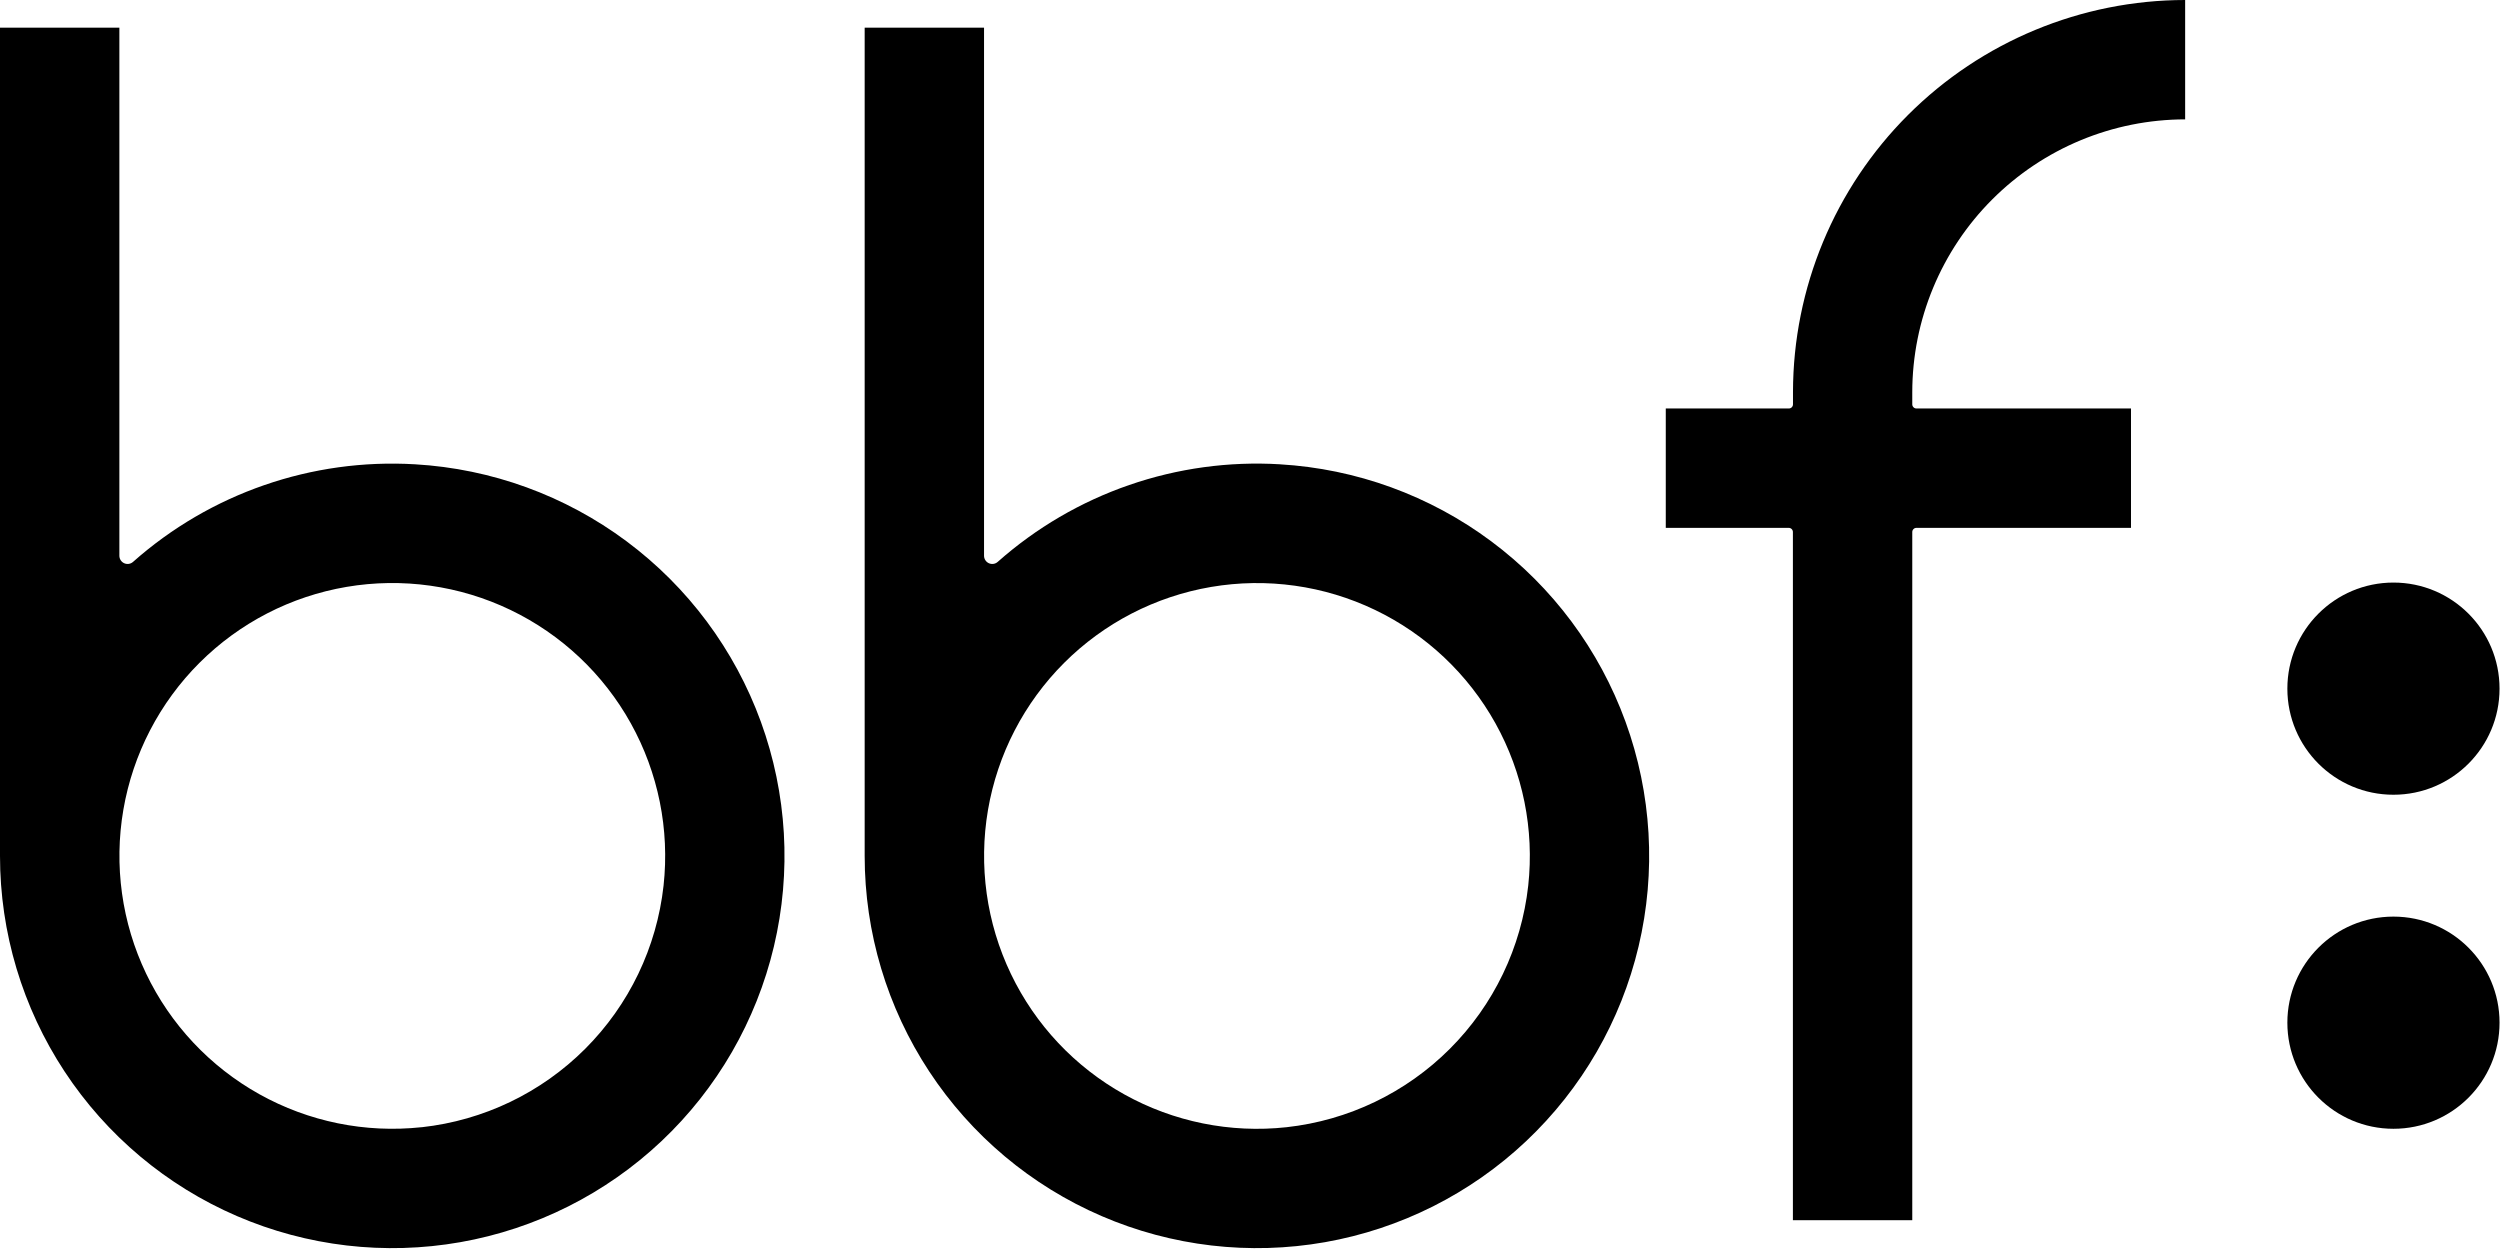 <?xml version="1.0" encoding="UTF-8"?> <svg xmlns="http://www.w3.org/2000/svg" width="271" height="136" viewBox="0 0 271 136" fill="none"> <g clip-path="url(#clip0_2127_23)"> <path d="M45 50.33C33.808 49.667 22.809 53.472 14.42 60.91C14.291 61.024 14.133 61.098 13.963 61.124C13.793 61.149 13.619 61.125 13.463 61.054C13.306 60.984 13.174 60.869 13.081 60.724C12.988 60.58 12.939 60.412 12.94 60.24V3H0V92.71V92.78C0 101.084 2.432 109.206 6.996 116.144C11.559 123.081 18.054 128.531 25.679 131.82C33.303 135.109 41.724 136.094 49.902 134.652C58.08 133.21 65.657 129.405 71.697 123.707C77.737 118.009 81.977 110.667 83.893 102.587C85.809 94.507 85.317 86.043 82.478 78.24C79.638 70.436 74.576 63.635 67.916 58.675C61.256 53.715 53.29 50.814 45 50.33ZM45.69 122.19C39.602 122.845 33.461 121.595 28.114 118.611C22.767 115.628 18.477 111.059 15.837 105.534C13.197 100.01 12.336 93.802 13.374 87.767C14.411 81.733 17.296 76.169 21.63 71.844C25.963 67.518 31.533 64.644 37.569 63.618C43.606 62.592 49.812 63.465 55.331 66.115C60.851 68.766 65.412 73.064 68.385 78.417C71.358 83.77 72.597 89.913 71.93 96C71.191 102.694 68.192 108.935 63.43 113.696C58.667 118.457 52.424 121.453 45.73 122.19H45.69Z" fill="black"></path> <path d="M236.87 12.94V0C225.603 0.013 214.801 4.493 206.833 12.458C198.864 20.423 194.379 31.223 194.36 42.49V43.83C194.36 43.948 194.314 44.061 194.232 44.145C194.15 44.229 194.038 44.277 193.92 44.28H180.57V57.22H193.91C194.028 57.223 194.14 57.271 194.222 57.355C194.304 57.439 194.35 57.552 194.35 57.67V132.27H207.29V57.67C207.29 57.551 207.337 57.436 207.422 57.352C207.506 57.267 207.621 57.22 207.74 57.22H231V44.28H207.74C207.621 44.28 207.506 44.233 207.422 44.148C207.337 44.064 207.29 43.949 207.29 43.83V42.52C207.298 34.677 210.417 27.158 215.963 21.613C221.508 16.067 229.027 12.948 236.87 12.94Z" fill="black"></path> <path d="M138.77 50.33C133.221 49.996 127.661 50.759 122.408 52.574C117.154 54.389 112.309 57.222 108.15 60.91C108.021 61.024 107.863 61.098 107.693 61.124C107.523 61.149 107.349 61.125 107.193 61.054C107.036 60.984 106.904 60.869 106.811 60.724C106.718 60.58 106.669 60.412 106.67 60.24V3H93.73V92.71V92.78C93.73 101.084 96.162 109.206 100.726 116.144C105.289 123.081 111.784 128.531 119.409 131.82C127.033 135.109 135.454 136.094 143.632 134.652C151.81 133.21 159.387 129.405 165.427 123.707C171.467 118.009 175.707 110.667 177.623 102.587C179.539 94.507 179.047 86.043 176.207 78.24C173.368 70.436 168.306 63.635 161.646 58.675C154.986 53.715 147.02 50.814 138.73 50.33H138.77ZM139.46 122.19C133.371 122.854 127.227 121.611 121.875 118.633C116.523 115.656 112.227 111.09 109.58 105.567C106.933 100.044 106.066 93.835 107.098 87.799C108.131 81.761 111.012 76.194 115.343 71.864C119.675 67.534 125.243 64.655 131.281 63.625C137.318 62.595 143.526 63.465 149.049 66.114C154.571 68.763 159.135 73.06 162.11 78.414C165.085 83.767 166.326 89.912 165.66 96C164.921 102.694 161.922 108.935 157.16 113.696C152.397 118.457 146.154 121.453 139.46 122.19Z" fill="black"></path> <path d="M259.45 86.15C265.801 86.15 270.95 81.001 270.95 74.65C270.95 68.299 265.801 63.15 259.45 63.15C253.099 63.15 247.95 68.299 247.95 74.65C247.95 81.001 253.099 86.15 259.45 86.15Z" fill="black"></path> <path d="M259.45 122.36C265.801 122.36 270.95 117.211 270.95 110.86C270.95 104.509 265.801 99.36 259.45 99.36C253.099 99.36 247.95 104.509 247.95 110.86C247.95 117.211 253.099 122.36 259.45 122.36Z" fill="black"></path> </g> <defs> <clipPath id="clip0_2127_23"> <rect width="270.94" height="135.29" fill="white"></rect> </clipPath> </defs> </svg> 